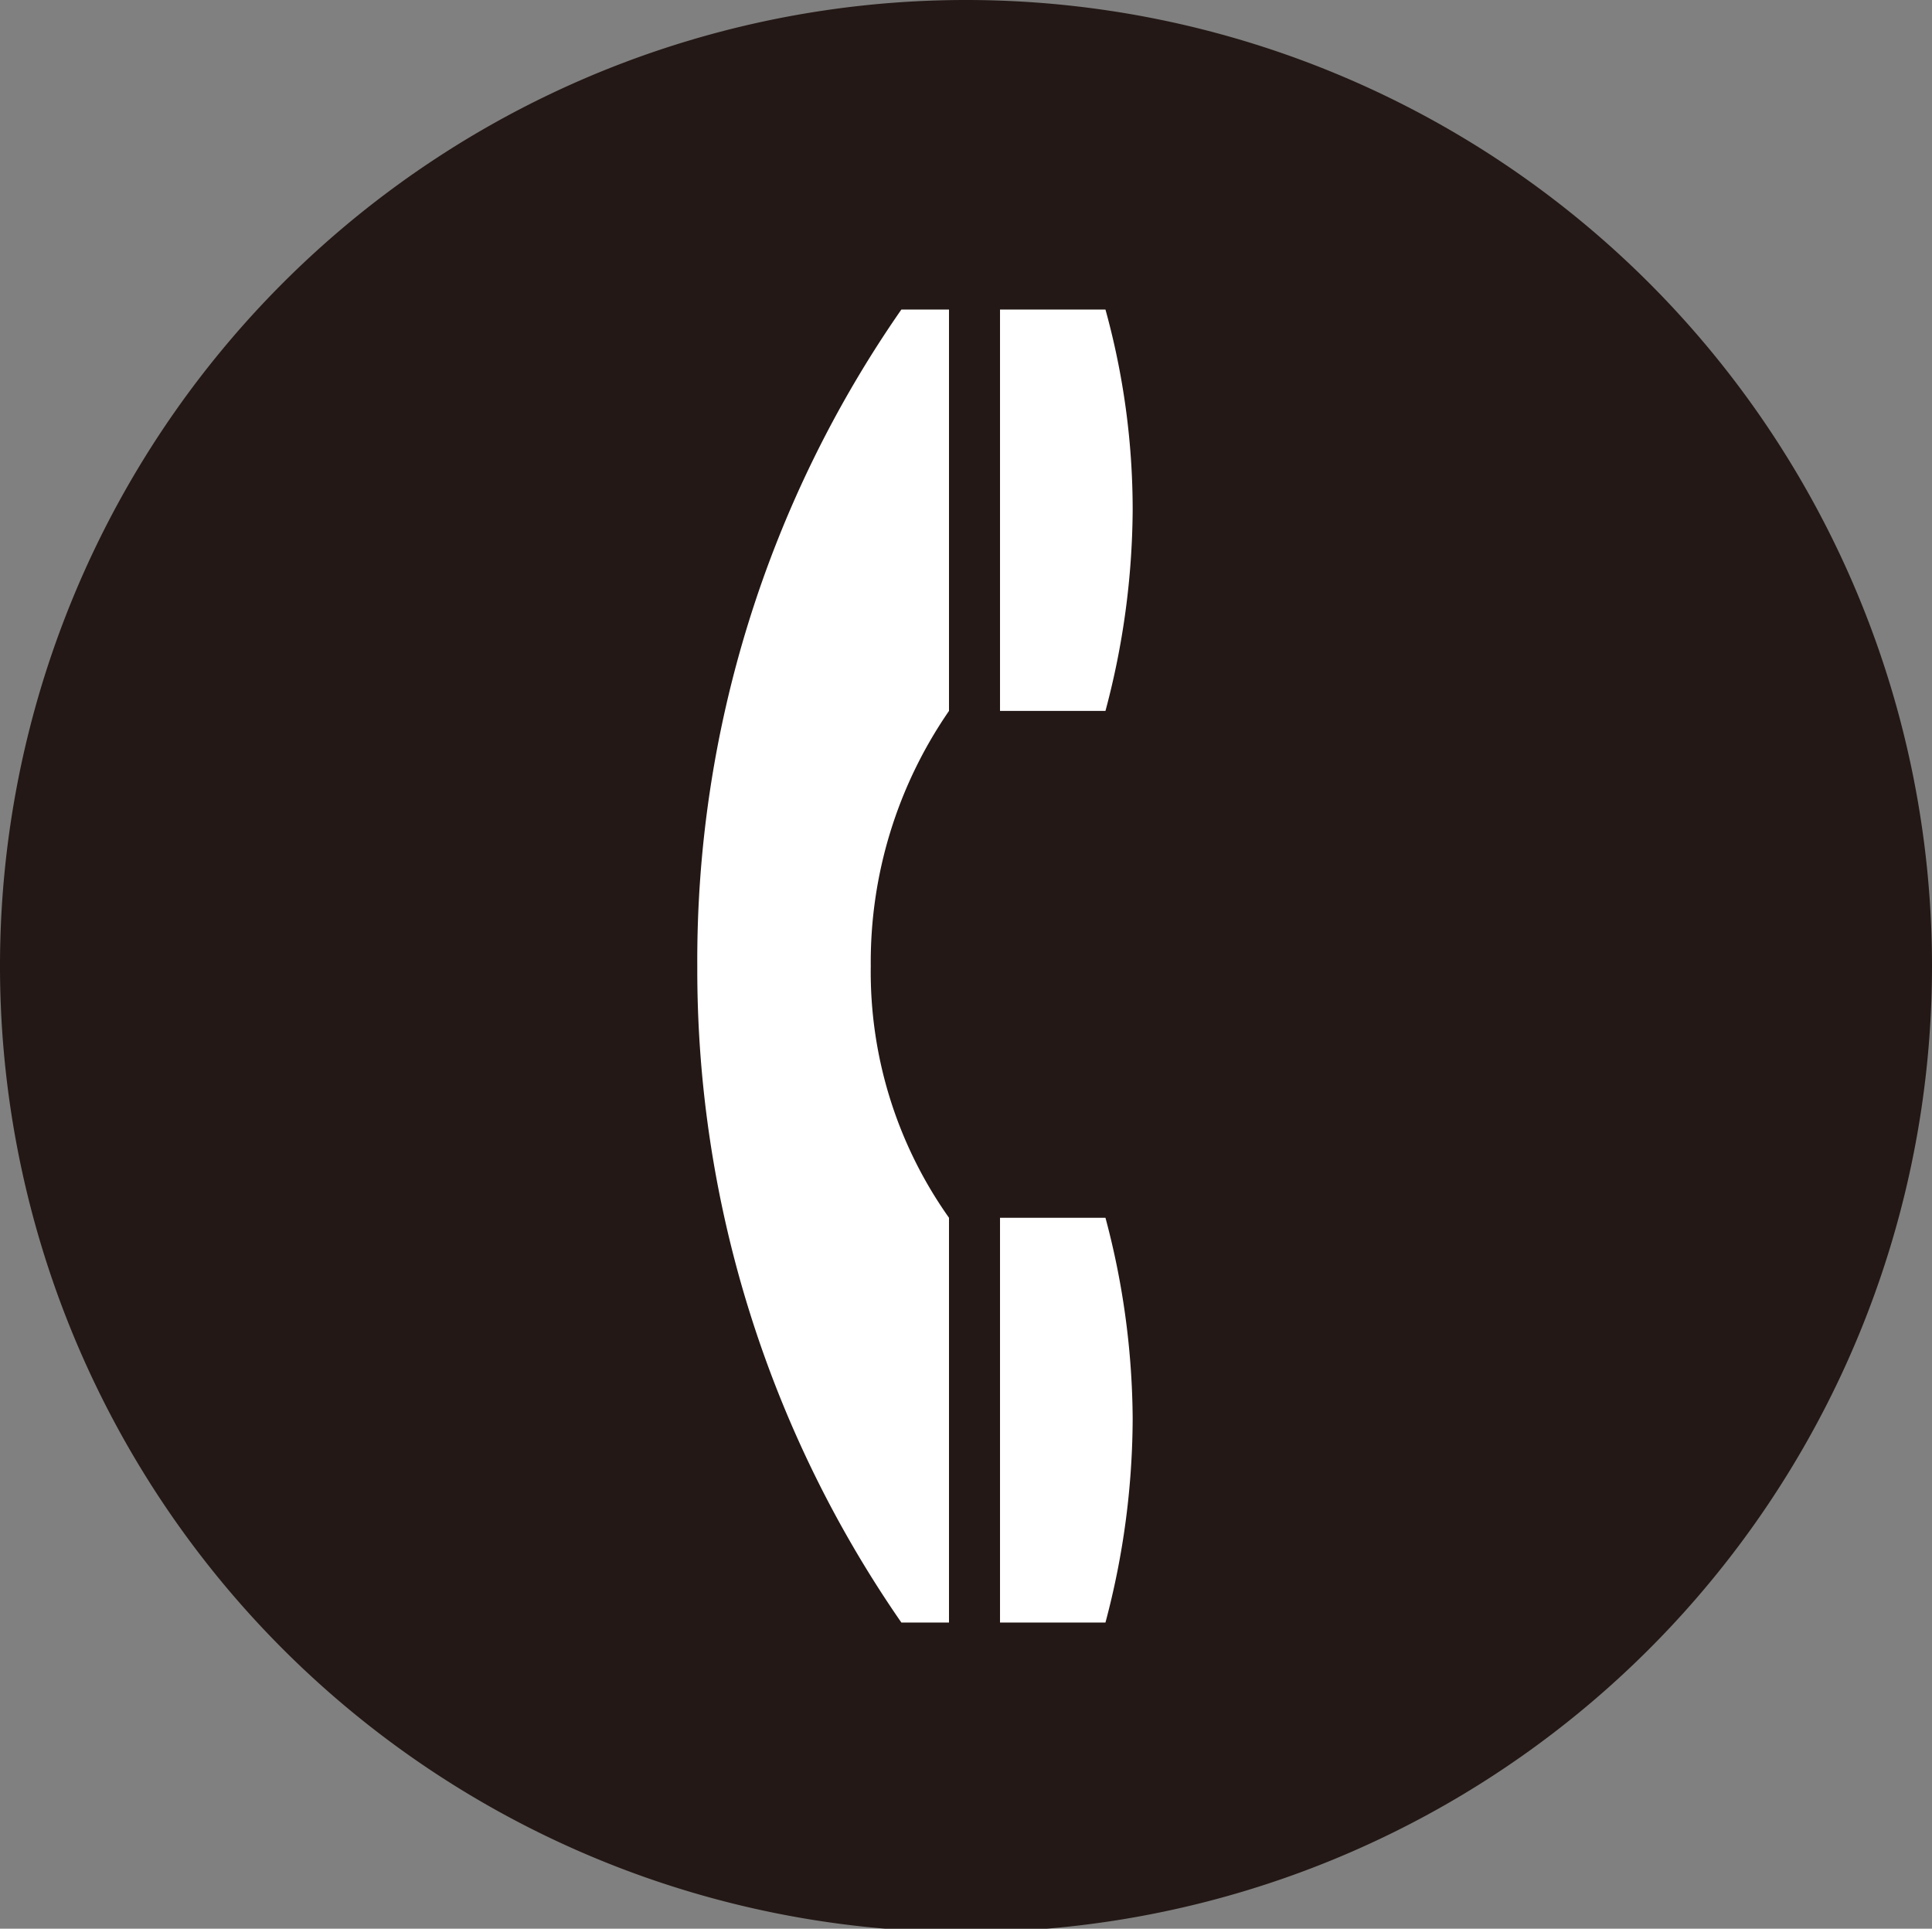 <svg xmlns="http://www.w3.org/2000/svg" xmlns:xlink="http://www.w3.org/1999/xlink" viewBox="0 0 5.68 5.67"><rect x="0" y="0" width="5.68" height="5.67" fill="#808080" stroke="none"/><defs><style>.cls-1{fill:none;}.cls-2{clip-path:url(#clip-path);}.cls-3{fill:#231815;}.cls-4{fill:#fff;}</style><clipPath id="clip-path" transform="translate(0 0)"><rect class="cls-1" width="5.68" height="5.68"/></clipPath></defs><g id="レイヤー_2" data-name="レイヤー 2"><g id="レイヤー_1-2" data-name="レイヤー 1"><g class="cls-2"><path class="cls-3" d="M5.68,2.84A2.84,2.84,0,1,1,2.84,0,2.84,2.84,0,0,1,5.68,2.84" transform="translate(0 0)"/><path class="cls-4" d="M3.33,1.5A2.21,2.21,0,0,0,3.25.91H2.94V2.09h.31a2.33,2.33,0,0,0,.08-.59" transform="translate(0 0)"/><path class="cls-4" d="M2.94,3.58V4.77h.31a2.35,2.35,0,0,0,.08-.6,2.33,2.33,0,0,0-.08-.59Z" transform="translate(0 0)"/><path class="cls-4" d="M2.05,2.84a3.37,3.37,0,0,0,.6,1.93h.14V3.58a1.25,1.25,0,0,1-.23-.74,1.3,1.3,0,0,1,.23-.75V.91H2.65a3.35,3.35,0,0,0-.6,1.93" transform="translate(0 0)"/></g></g></g></svg>